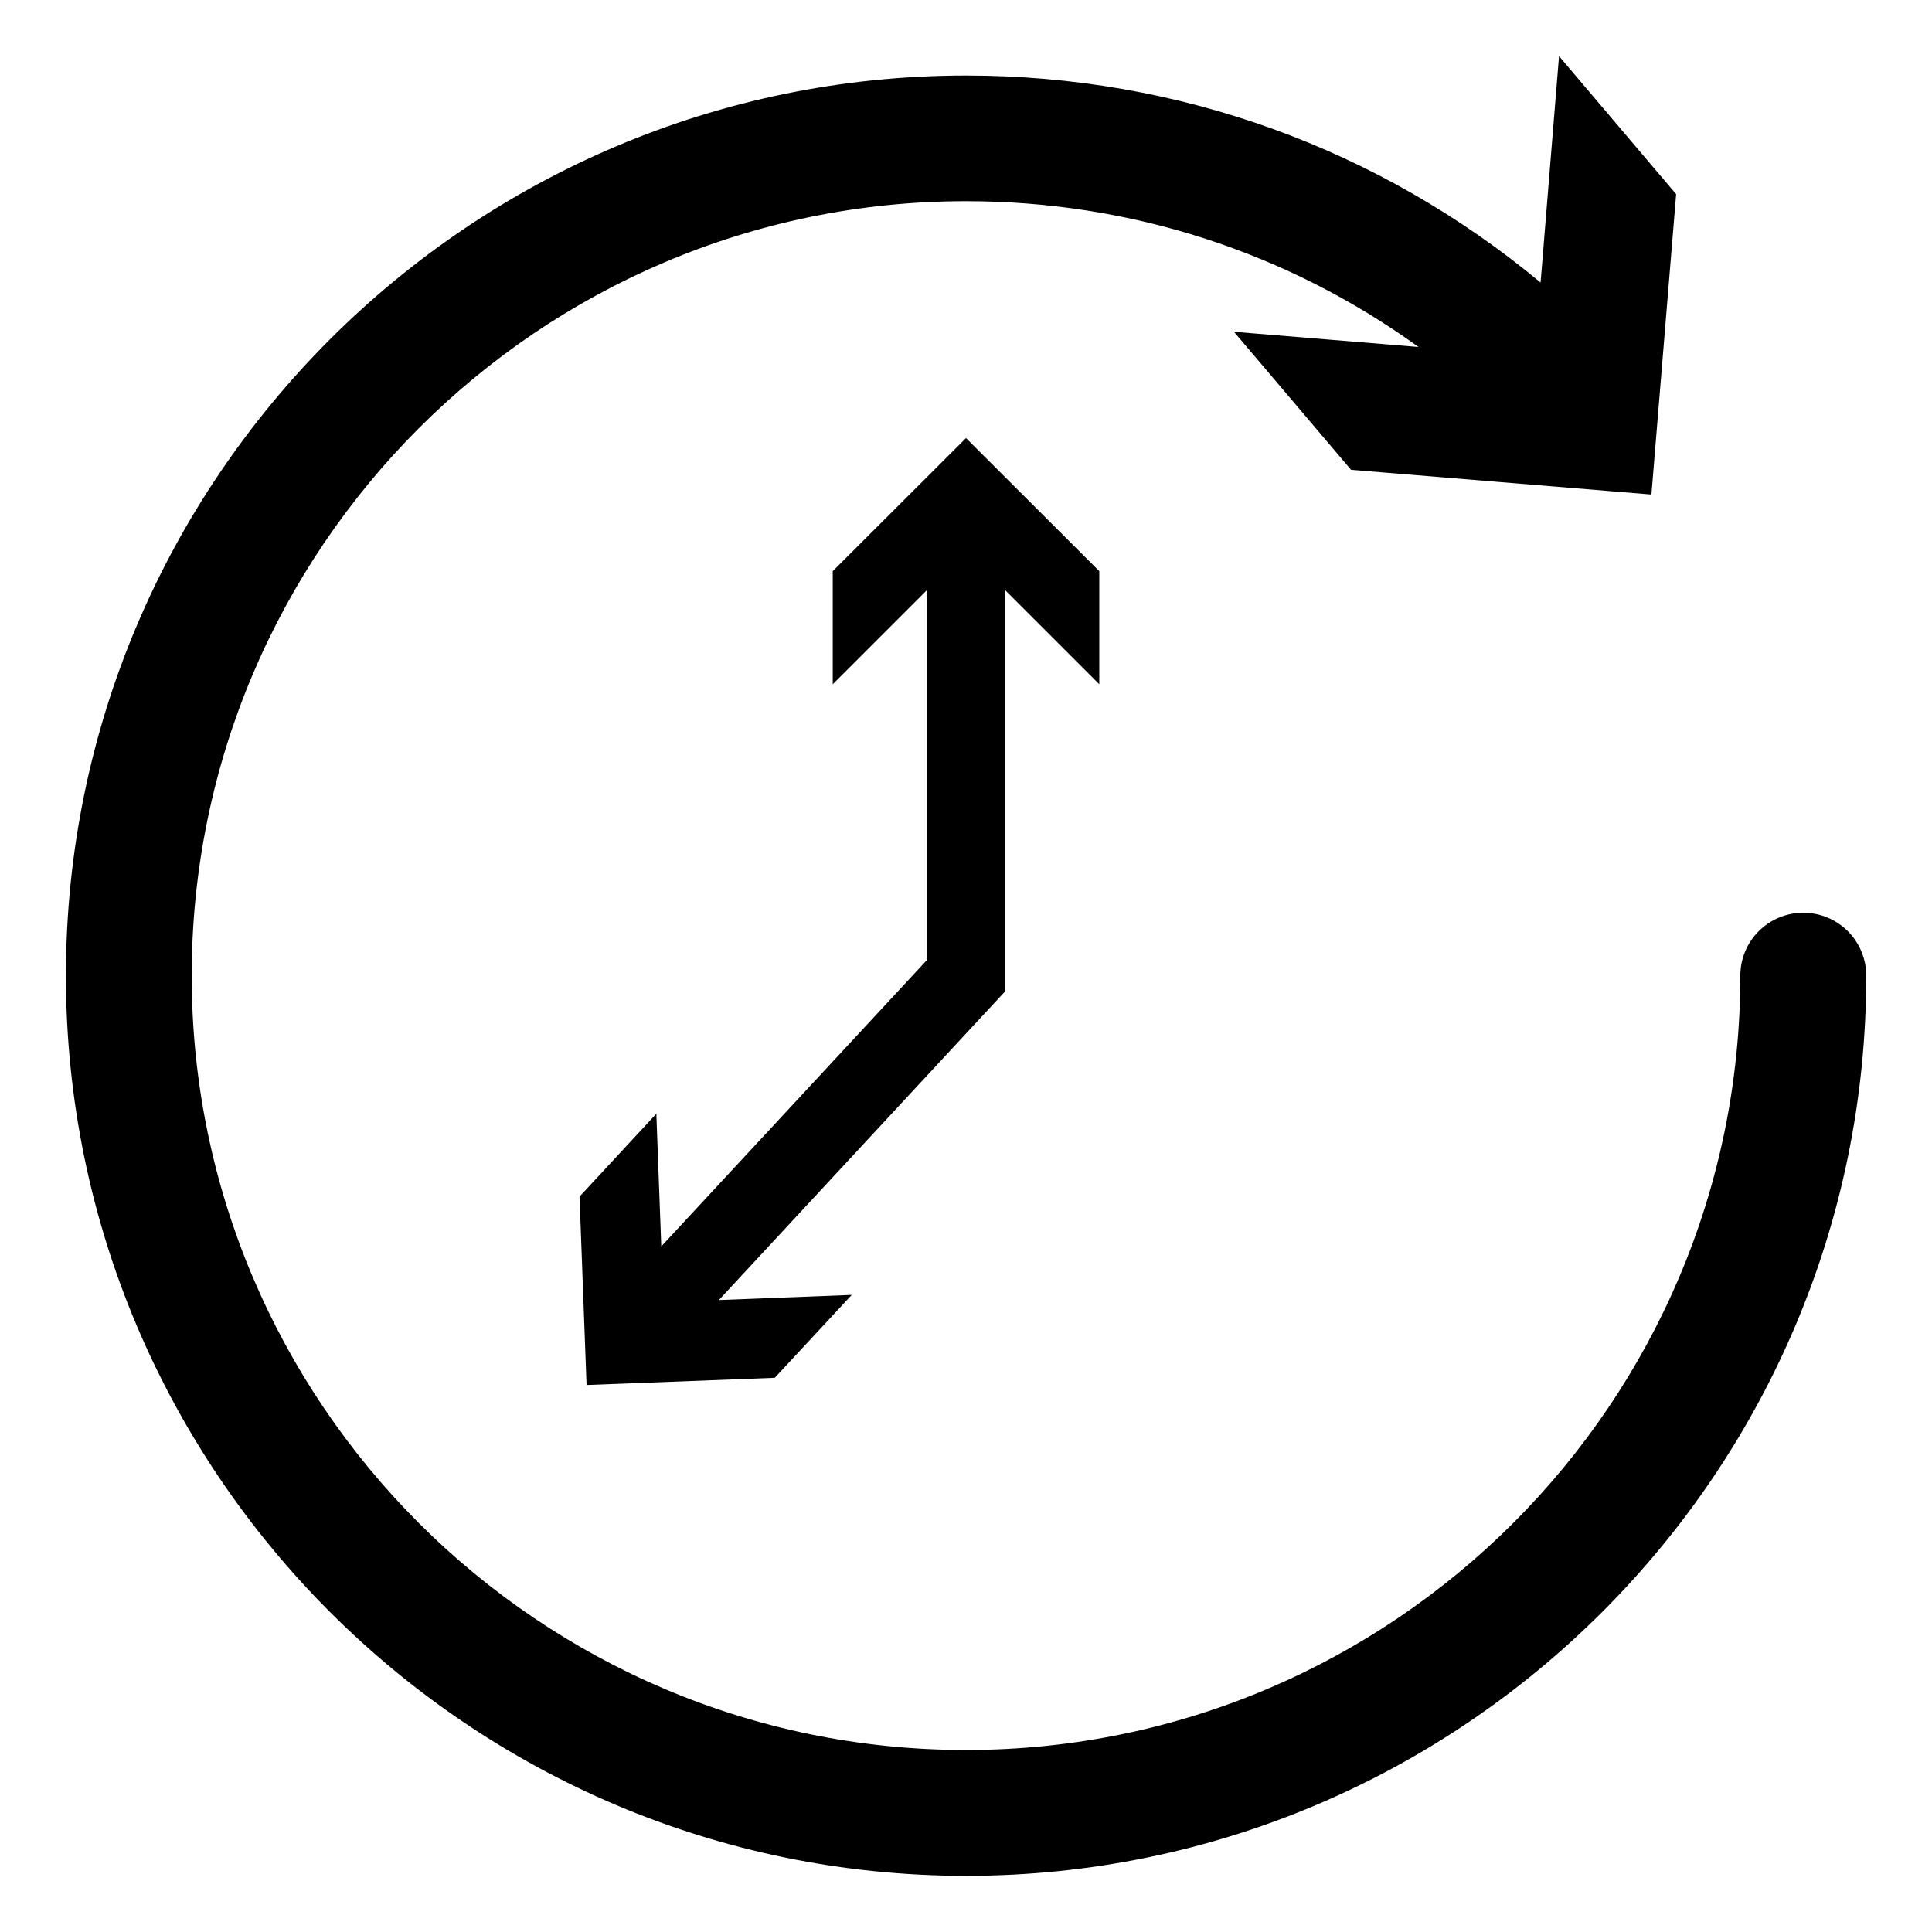 <?xml version="1.0" encoding="UTF-8"?>
<!-- Uploaded to: ICON Repo, www.svgrepo.com, Generator: ICON Repo Mixer Tools -->
<svg fill="#000000" width="800px" height="800px" version="1.1" viewBox="144 144 512 512" xmlns="http://www.w3.org/2000/svg">
 <g>
  <path d="m621.88 385.89c-9.219 0-16.676 7.457-16.676 16.676 0 113.16-92.047 205.2-205.2 205.2s-205.2-92.047-205.2-205.2c0.004-113.15 92.051-205.25 205.21-205.25 43.68 0 85.195 13.551 119.91 38.641l-48.918-4.031 31.035 36.578 79.602 6.551 6.551-79.602-31.035-36.578-4.887 60.004c-42.727-35.52-95.98-54.863-152.25-54.863-131.55 0-238.55 107.01-238.55 238.55 0 131.54 107.01 238.55 238.55 238.55 131.54 0 238.55-107.01 238.55-238.55-0.004-9.219-7.457-16.676-16.68-16.676z"/>
  <path d="m410.43 300.45 24.891 24.887v-29.977l-35.316-35.266-35.32 35.266v29.977l24.891-24.887v98.043l-70.332 75.82-1.309-35.164-20.355 21.965 1.863 49.93 49.879-1.914 20.402-21.969-35.215 1.363 75.922-81.871z"/>
 </g>
</svg>